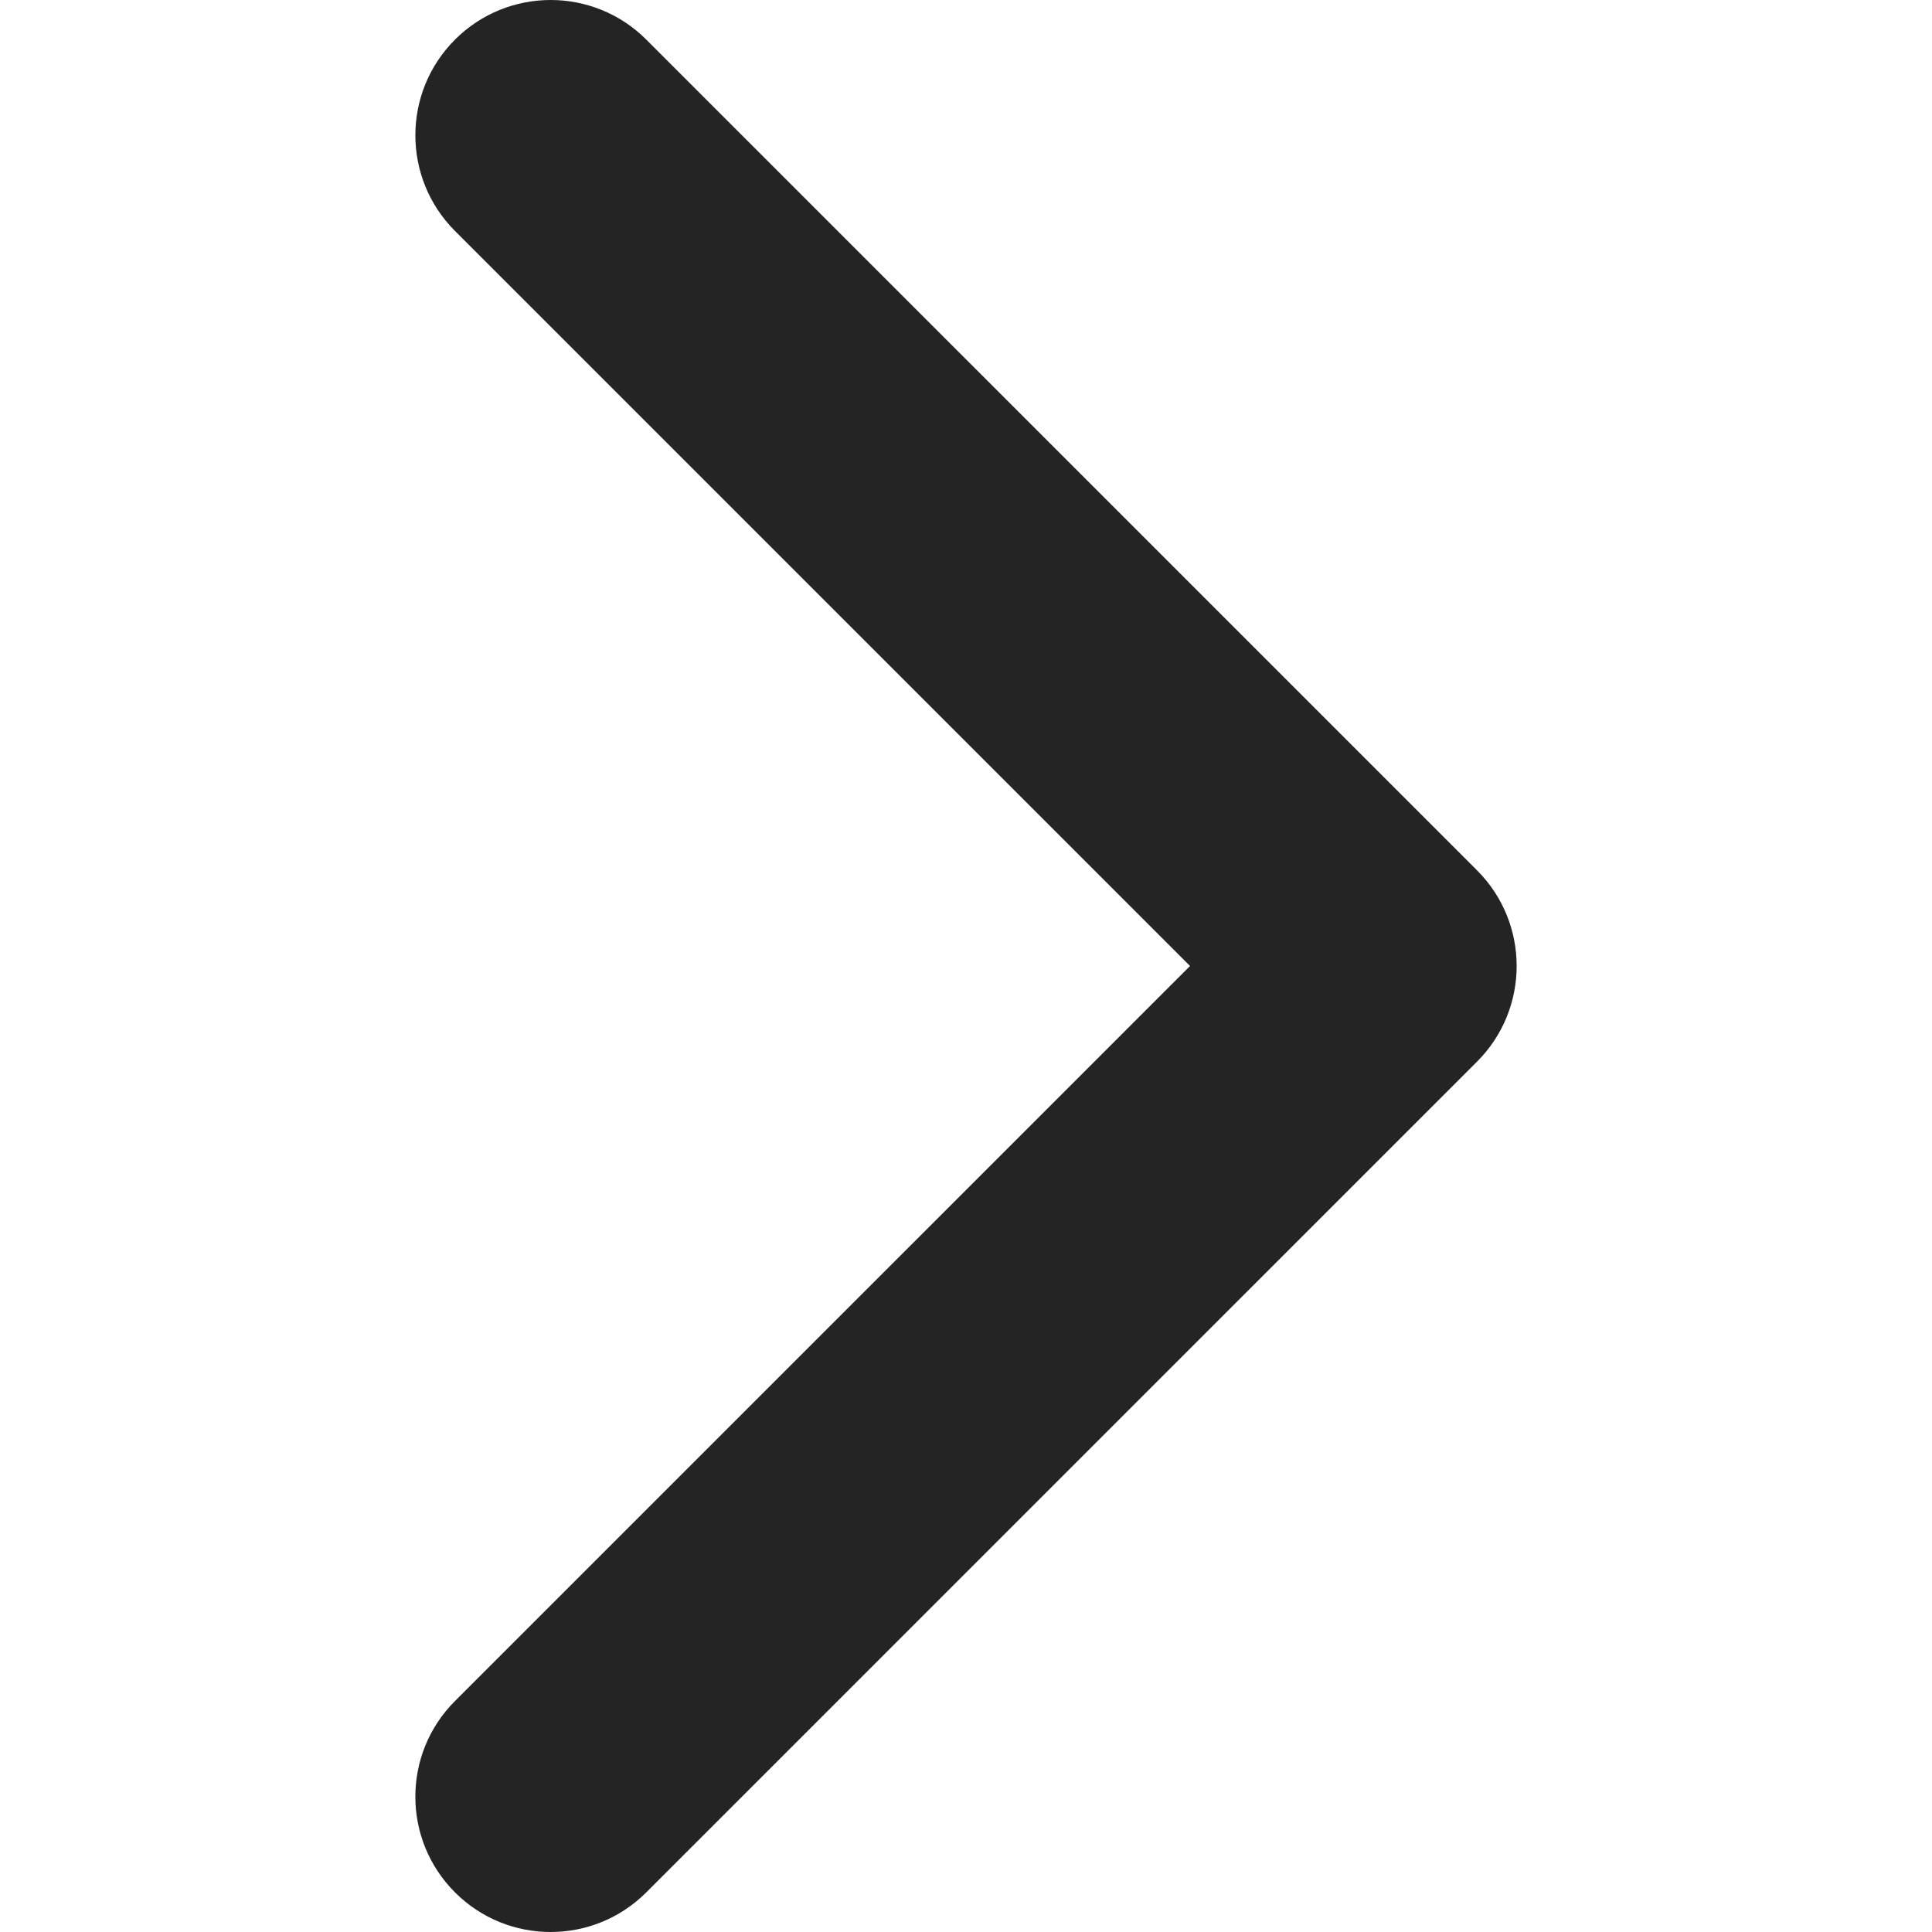 <svg xmlns="http://www.w3.org/2000/svg" xmlns:xlink="http://www.w3.org/1999/xlink" version="1.1" width="451.846" height="451.847" style="" xml:space="preserve"><rect id="backgroundrect" width="100%" height="100%" x="0" y="0" fill="none" stroke="none"/> <g class="currentLayer" style=""><title>Layer 1</title><g id="svg_1" class="selected" fill-opacity="1" fill="#242424"><g id="svg_2" fill="#242424" fill-opacity="1">
	<path d="M345.441,248.292L151.154,442.573c-12.359,12.365-32.397,12.365-44.75,0c-12.354-12.354-12.354-32.391,0-44.744   L278.318,225.92L106.409,54.017c-12.354-12.359-12.354-32.394,0-44.748c12.354-12.359,32.391-12.359,44.75,0l194.287,194.284   c6.177,6.18,9.262,14.271,9.262,22.366C354.708,234.018,351.617,242.115,345.441,248.292z" data-original="#000000" class="active-path" data-old_color="#ffffff" fill="#242424" id="svg_3" fill-opacity="1"/>
</g></g></g></svg>